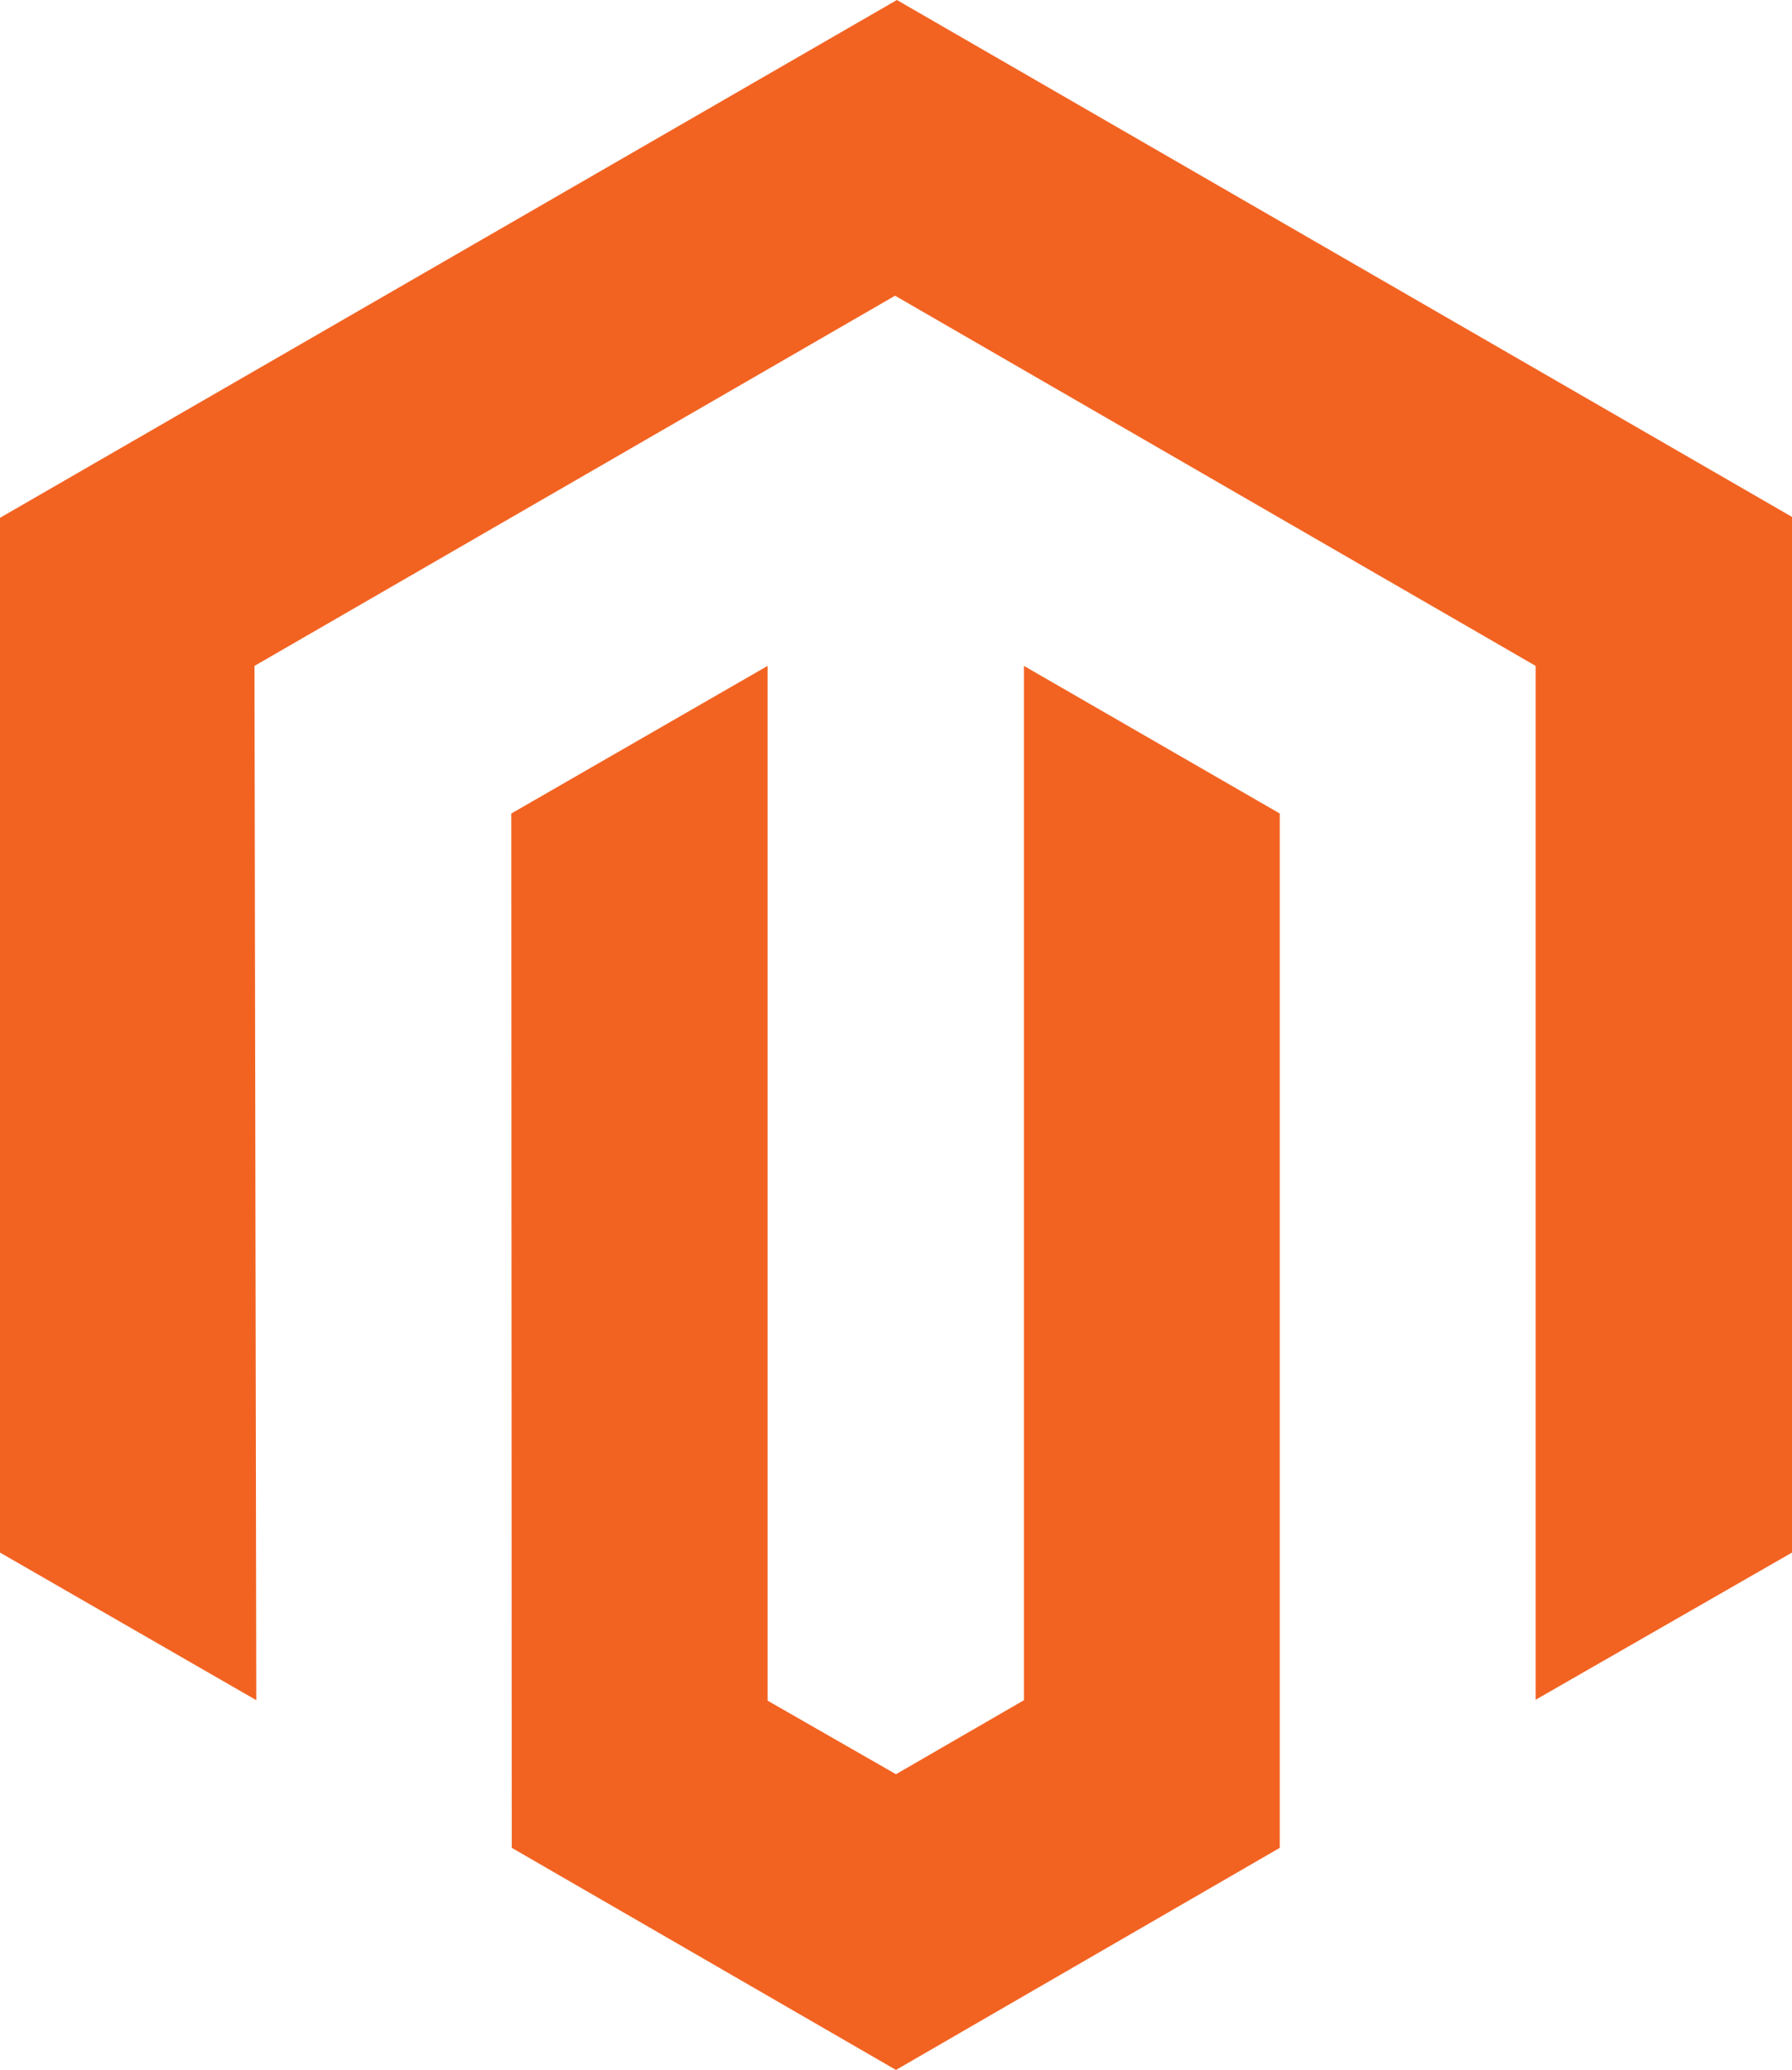 <?xml version="1.0" encoding="utf-8"?>
<!-- Generator: Adobe Illustrator 24.1.2, SVG Export Plug-In . SVG Version: 6.00 Build 0)  -->
<svg version="1.1" id="Layer_1" xmlns="http://www.w3.org/2000/svg" xmlns:xlink="http://www.w3.org/1999/xlink" x="0px" y="0px"
	 viewBox="0 0 43.299 50" style="enable-background:new 0 0 43.299 50;" xml:space="preserve">
<style type="text/css">
	.st0{fill:#F26322;}
</style>
<g>
	<polygon class="st0" points="21.671,0 0,12.508 0,37.503 6.193,41.069 6.149,16.085 21.627,7.143 
		37.105,16.085 37.105,41.058 43.299,37.503 43.299,12.486 	"/>
	<polygon class="st0" points="24.741,41.069 21.649,42.857 18.547,41.08 18.547,16.085 12.354,19.651 
		12.365,44.635 21.649,50 30.923,44.635 30.923,19.651 24.741,16.085 	"/>
</g>
</svg>
